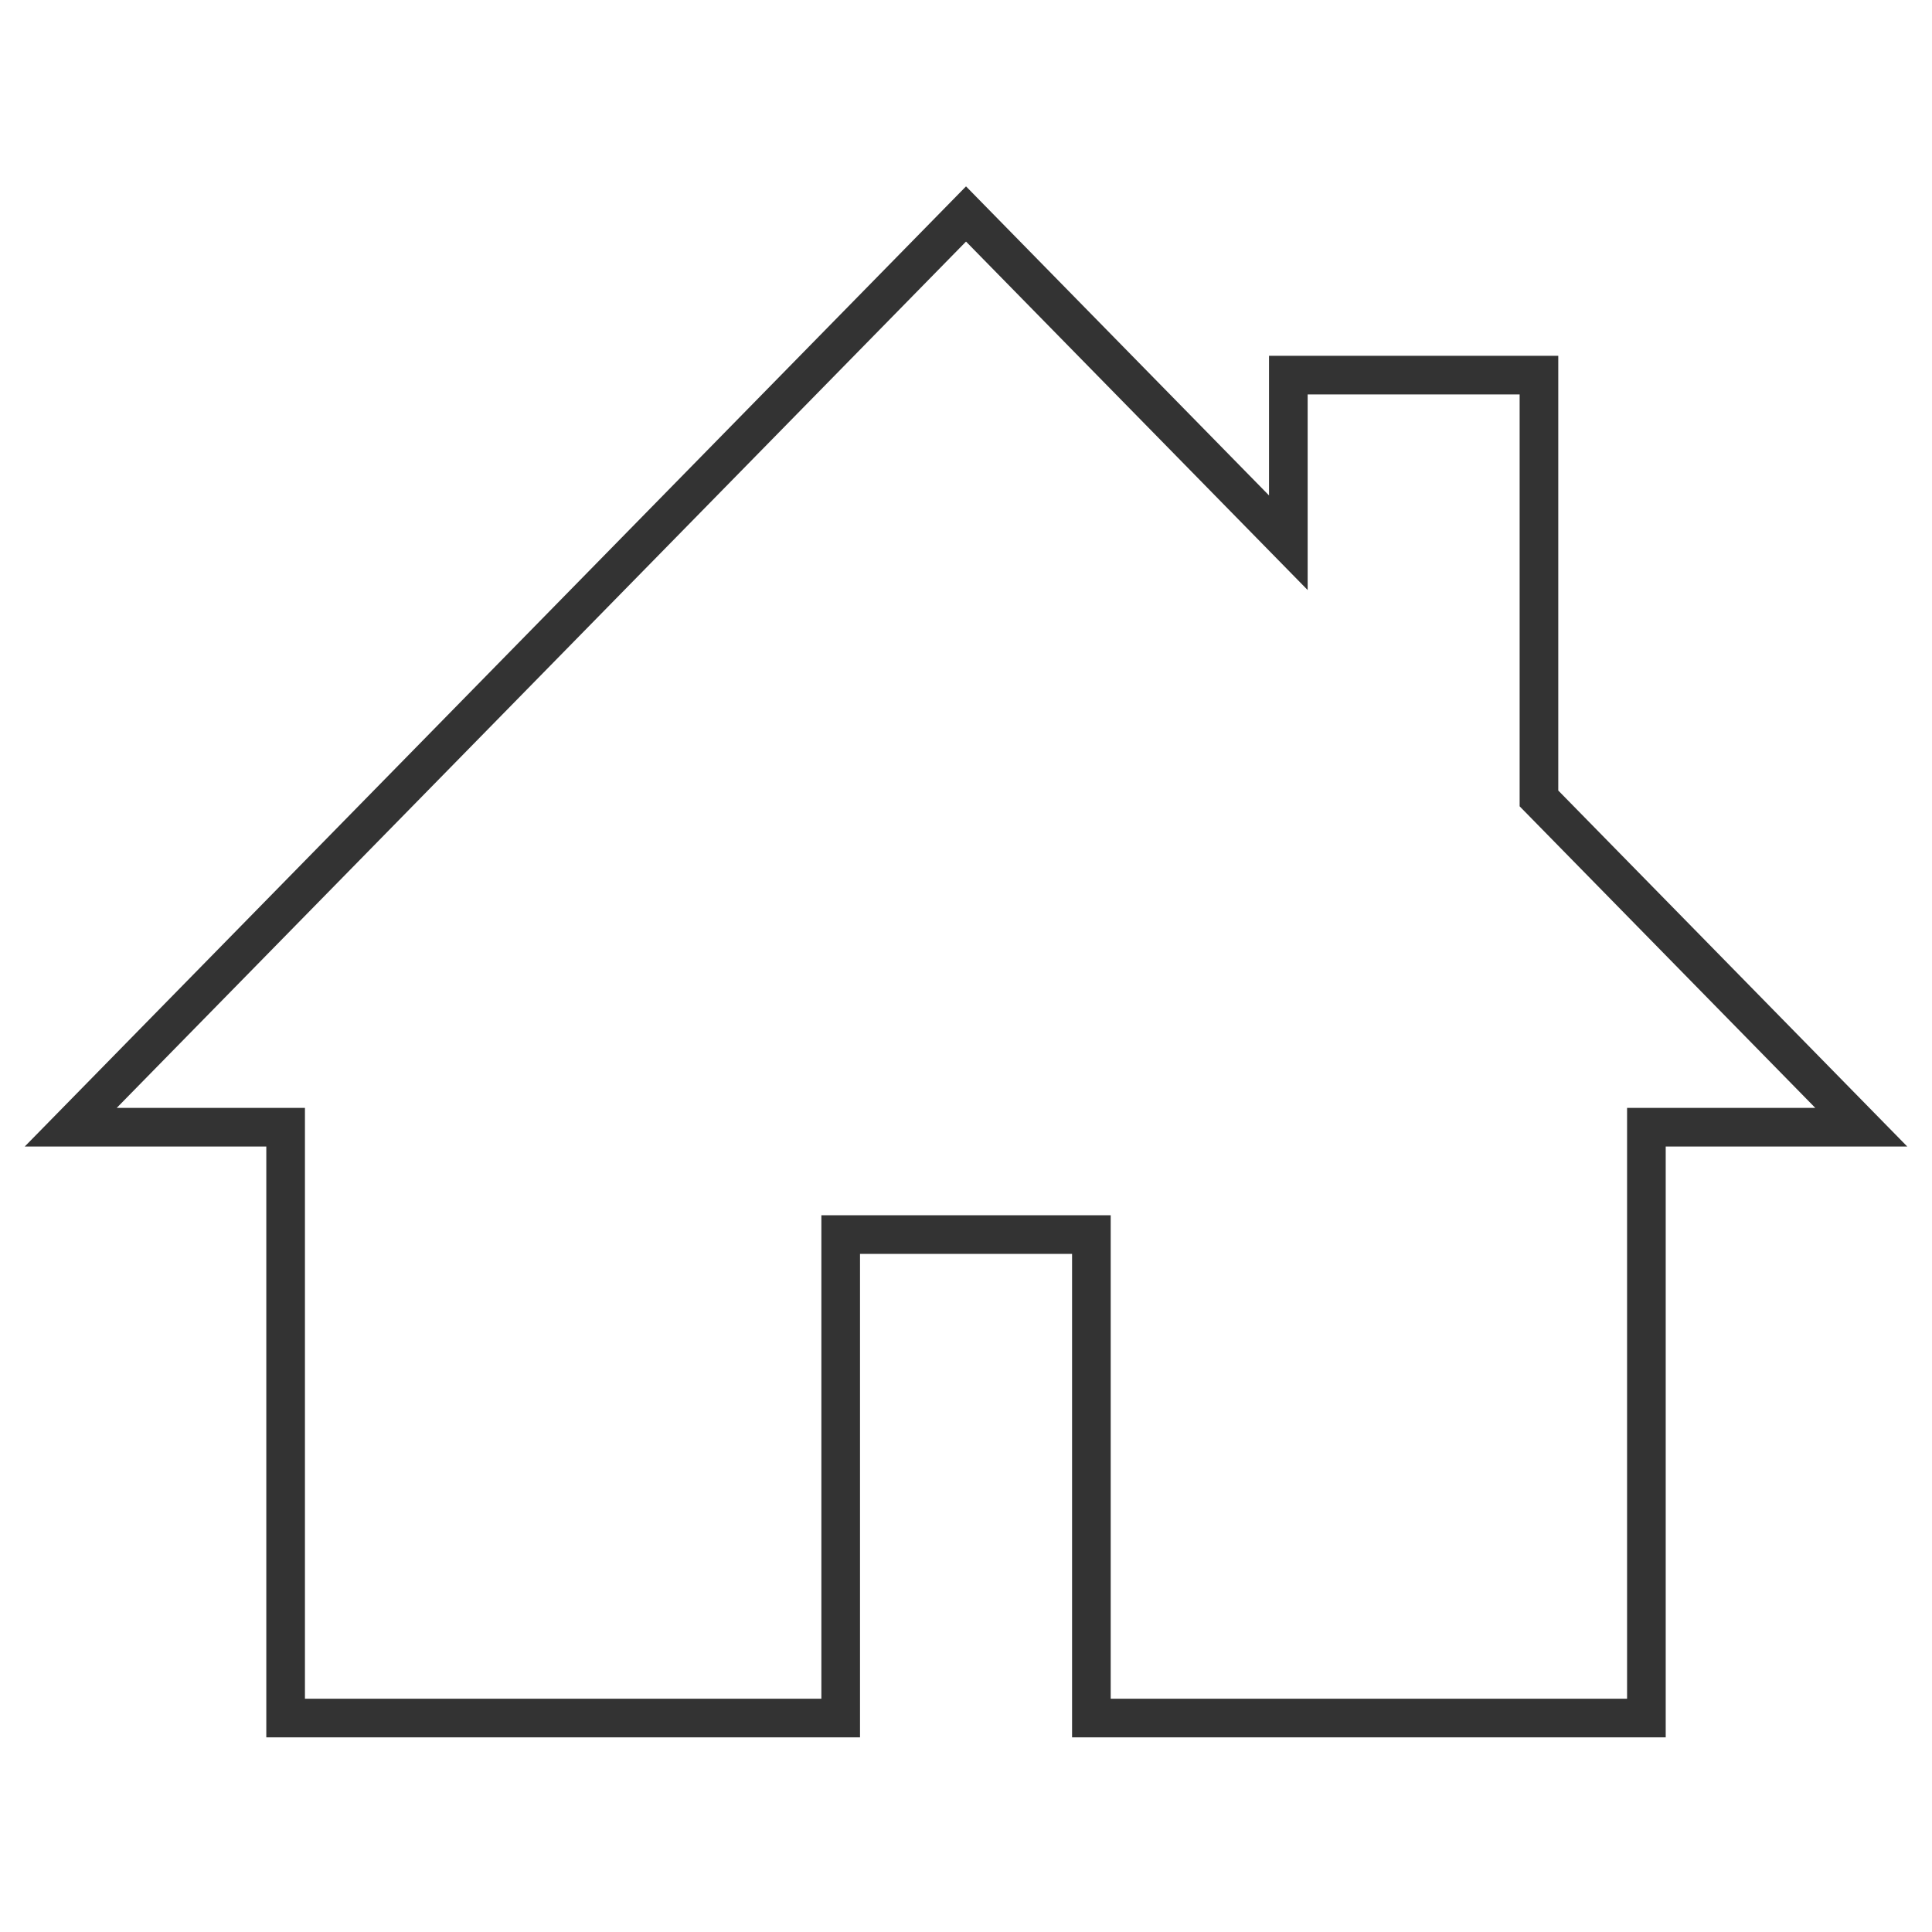 <?xml version="1.0" encoding="utf-8"?>
<!-- Generator: Adobe Illustrator 16.0.4, SVG Export Plug-In . SVG Version: 6.00 Build 0)  -->
<!DOCTYPE svg PUBLIC "-//W3C//DTD SVG 1.1//EN" "http://www.w3.org/Graphics/SVG/1.1/DTD/svg11.dtd">
<svg version="1.1" id="Layer_1" xmlns="http://www.w3.org/2000/svg" xmlns:xlink="http://www.w3.org/1999/xlink" x="0px" y="0px"
	 width="100px" height="100px" viewBox="0 0 100 100" enable-background="new 0 0 100 100" xml:space="preserve">
<polygon fill="none" stroke="#333333" stroke-width="2" points="79.656,41.326 79.656,19.417 66.684,19.417 66.684,28.092 
	50.001,11.075 3.662,58.343 14.784,58.343 14.784,88.925 43.514,88.925 43.514,63.9 56.49,63.9 56.49,88.925 85.217,88.925 
	85.217,58.343 96.338,58.343 "/>
</svg>
